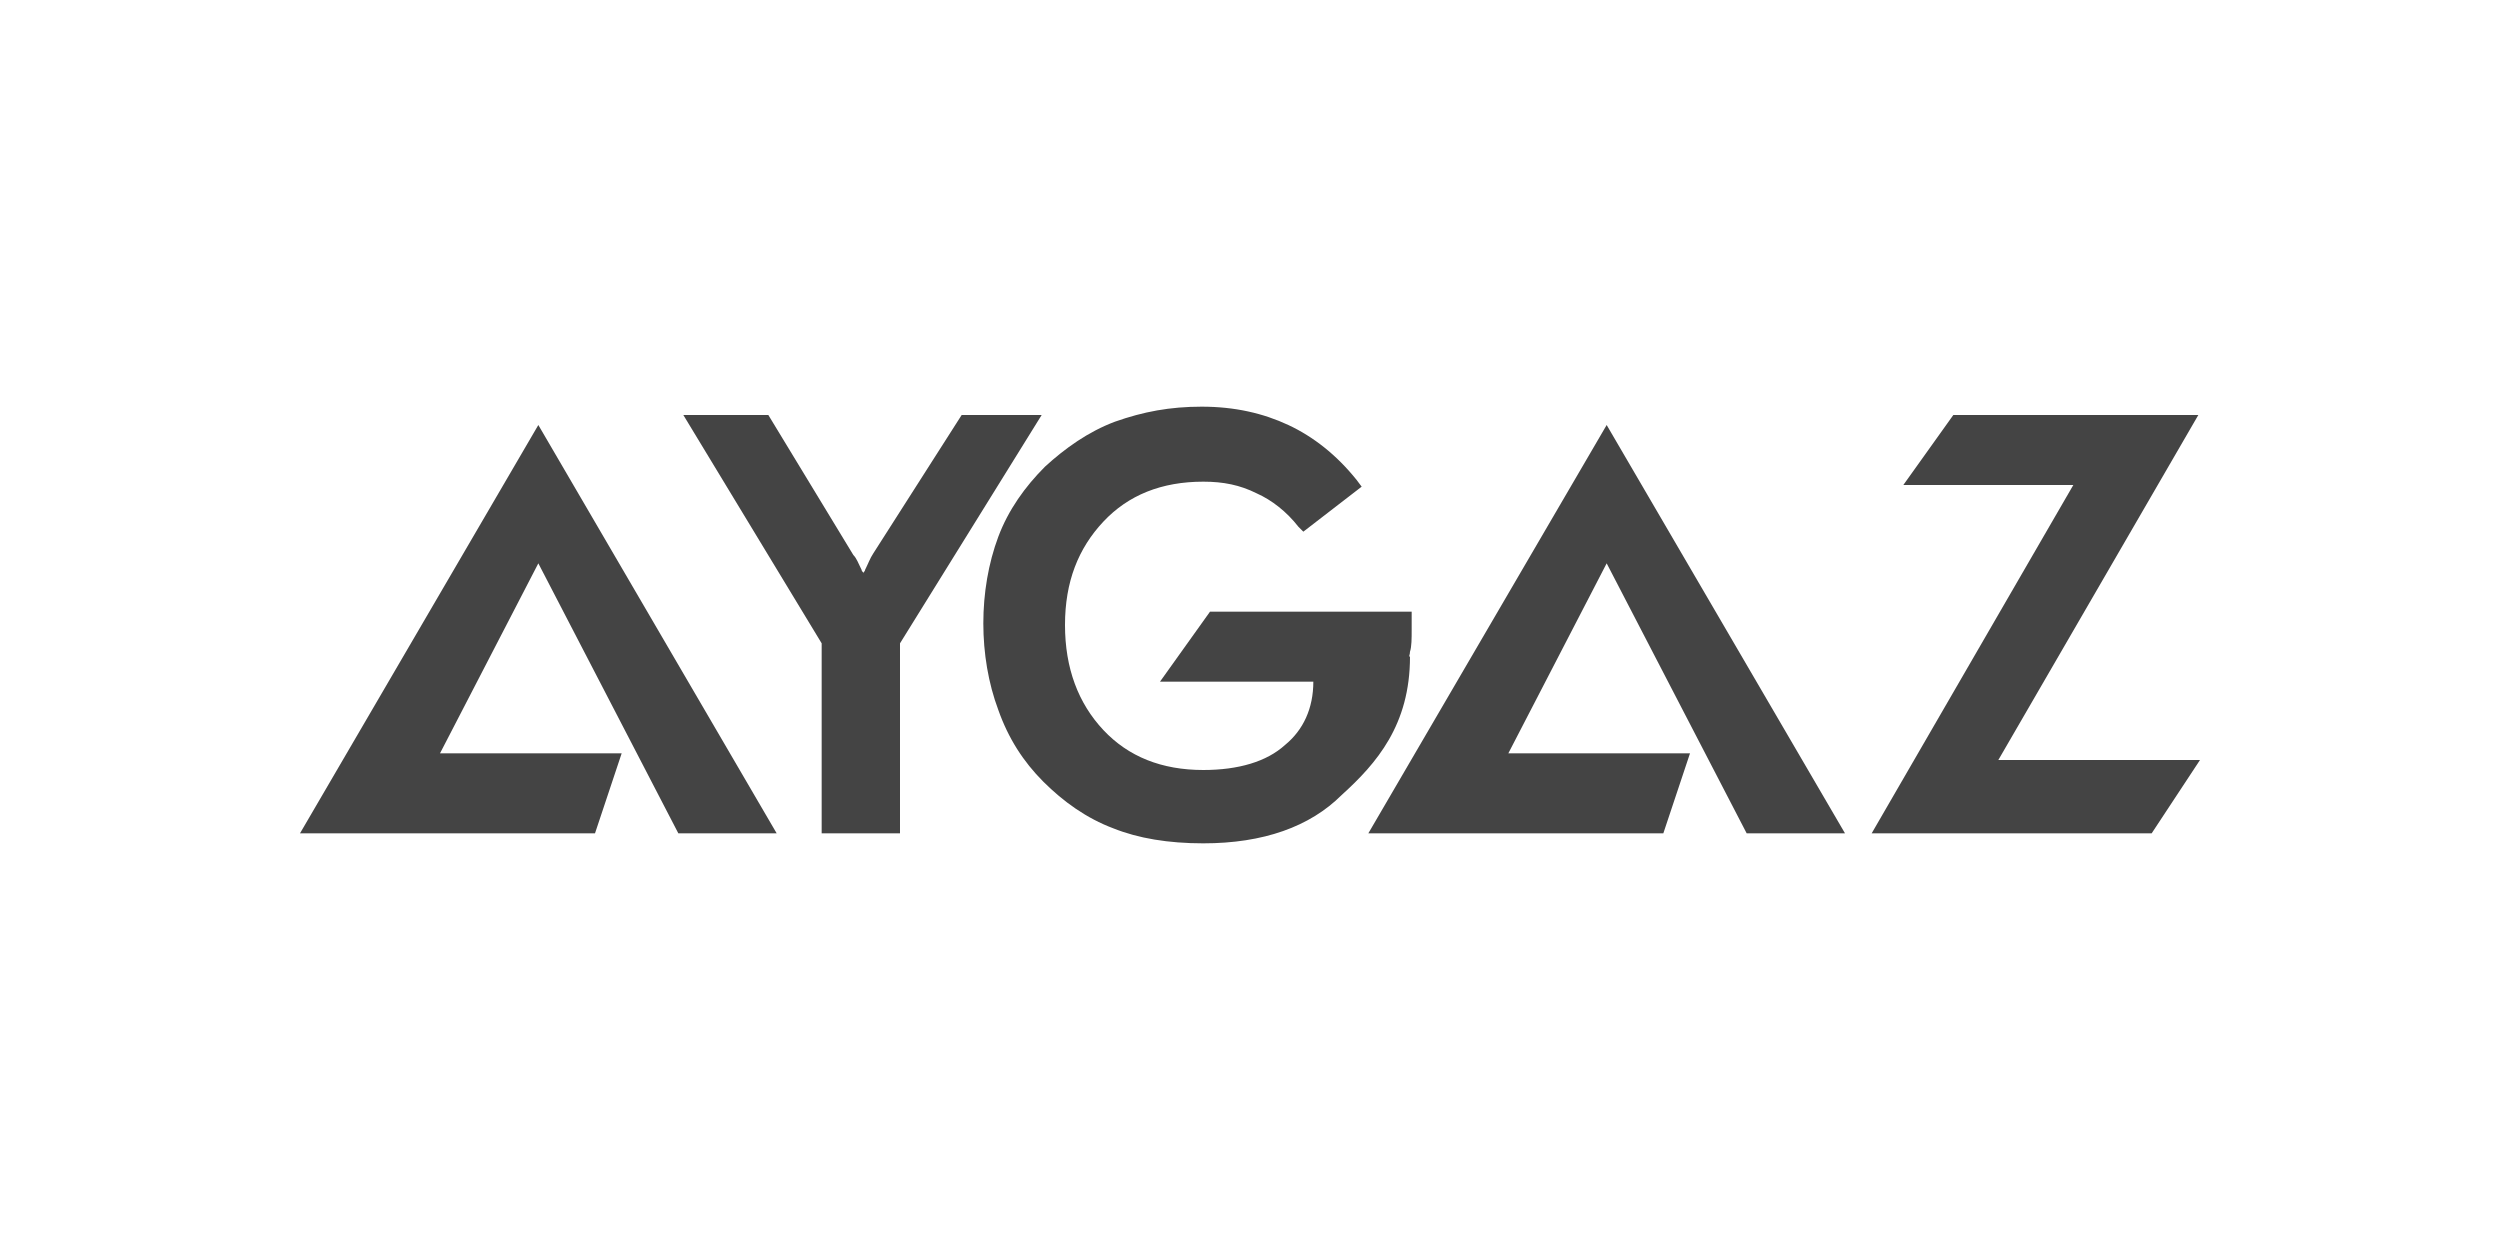 <?xml version="1.0" encoding="utf-8"?>
<!-- Generator: Adobe Illustrator 23.0.3, SVG Export Plug-In . SVG Version: 6.00 Build 0)  -->
<svg version="1.1" id="Layer_1" xmlns="http://www.w3.org/2000/svg" xmlns:xlink="http://www.w3.org/1999/xlink" x="0px" y="0px"
	 viewBox="0 0 150 75" style="enable-background:new 0 0 150 75;" xml:space="preserve">
<style type="text/css">
	.st0{fill:#444444;}
</style>
<g>
	<path class="st0" d="M57.7,24.9l-5.3,8.3c-0.2,0.3-0.3,0.6-0.5,1c0,0.1-0.1,0.1-0.1,0.2c0-0.1-0.1-0.1-0.1-0.2
		c-0.2-0.4-0.3-0.7-0.5-0.9l-5.1-8.4H41l8.3,13.7V50h4.7V38.6l8.5-13.7H57.7z"/>
	<path class="st0" d="M84.6,39.1c0.1-0.3,0.1-0.8,0.1-1.3c0-0.2,0-0.3,0-0.5c0-0.1,0-0.2,0-0.2v-0.4H72.6l-3,4.2h9.2
		c0,1.6-0.6,2.9-1.7,3.8c-1.1,1-2.8,1.5-4.9,1.5c-2.5,0-4.5-0.8-6-2.4c-1.5-1.6-2.3-3.7-2.3-6.3c0-2.6,0.8-4.6,2.3-6.2
		c1.5-1.6,3.5-2.4,6-2.4c1.2,0,2.2,0.2,3.2,0.7c0.9,0.4,1.8,1.1,2.5,2l0.3,0.3l3.5-2.7l-0.3-0.4c-1.2-1.5-2.6-2.6-4.1-3.3
		c-1.5-0.7-3.2-1.1-5.2-1.1c-1.9,0-3.5,0.3-5.2,0.9c-1.6,0.6-3,1.6-4.2,2.7c-1.2,1.2-2.2,2.6-2.8,4.2c-0.6,1.6-0.9,3.4-0.9,5.2
		s0.3,3.6,0.9,5.2c0.6,1.7,1.5,3.1,2.7,4.3c1.2,1.2,2.6,2.2,4.2,2.8c1.5,0.6,3.3,0.9,5.4,0.9c3.6,0,6.4-1,8.3-2.9
		c2.1-1.9,4.1-4.2,4.1-8.3C84.5,39.4,84.6,39.3,84.6,39.1z"/>
	<polygon class="st0" points="119.9,45.6 131.9,24.9 117.2,24.9 114.2,29.1 124.4,29.1 112.3,50 129.1,50 132,45.6 	"/>
	<polygon class="st0" points="18,50 35.7,50 37.3,45.2 26.4,45.2 32.3,33.8 40.7,50 46.6,50 32.3,25.5 	"/>
	<polygon class="st0" points="82.1,50 99.8,50 101.4,45.2 90.5,45.2 96.4,33.8 104.8,50 110.7,50 96.4,25.5 	"/>
</g>
</svg>
